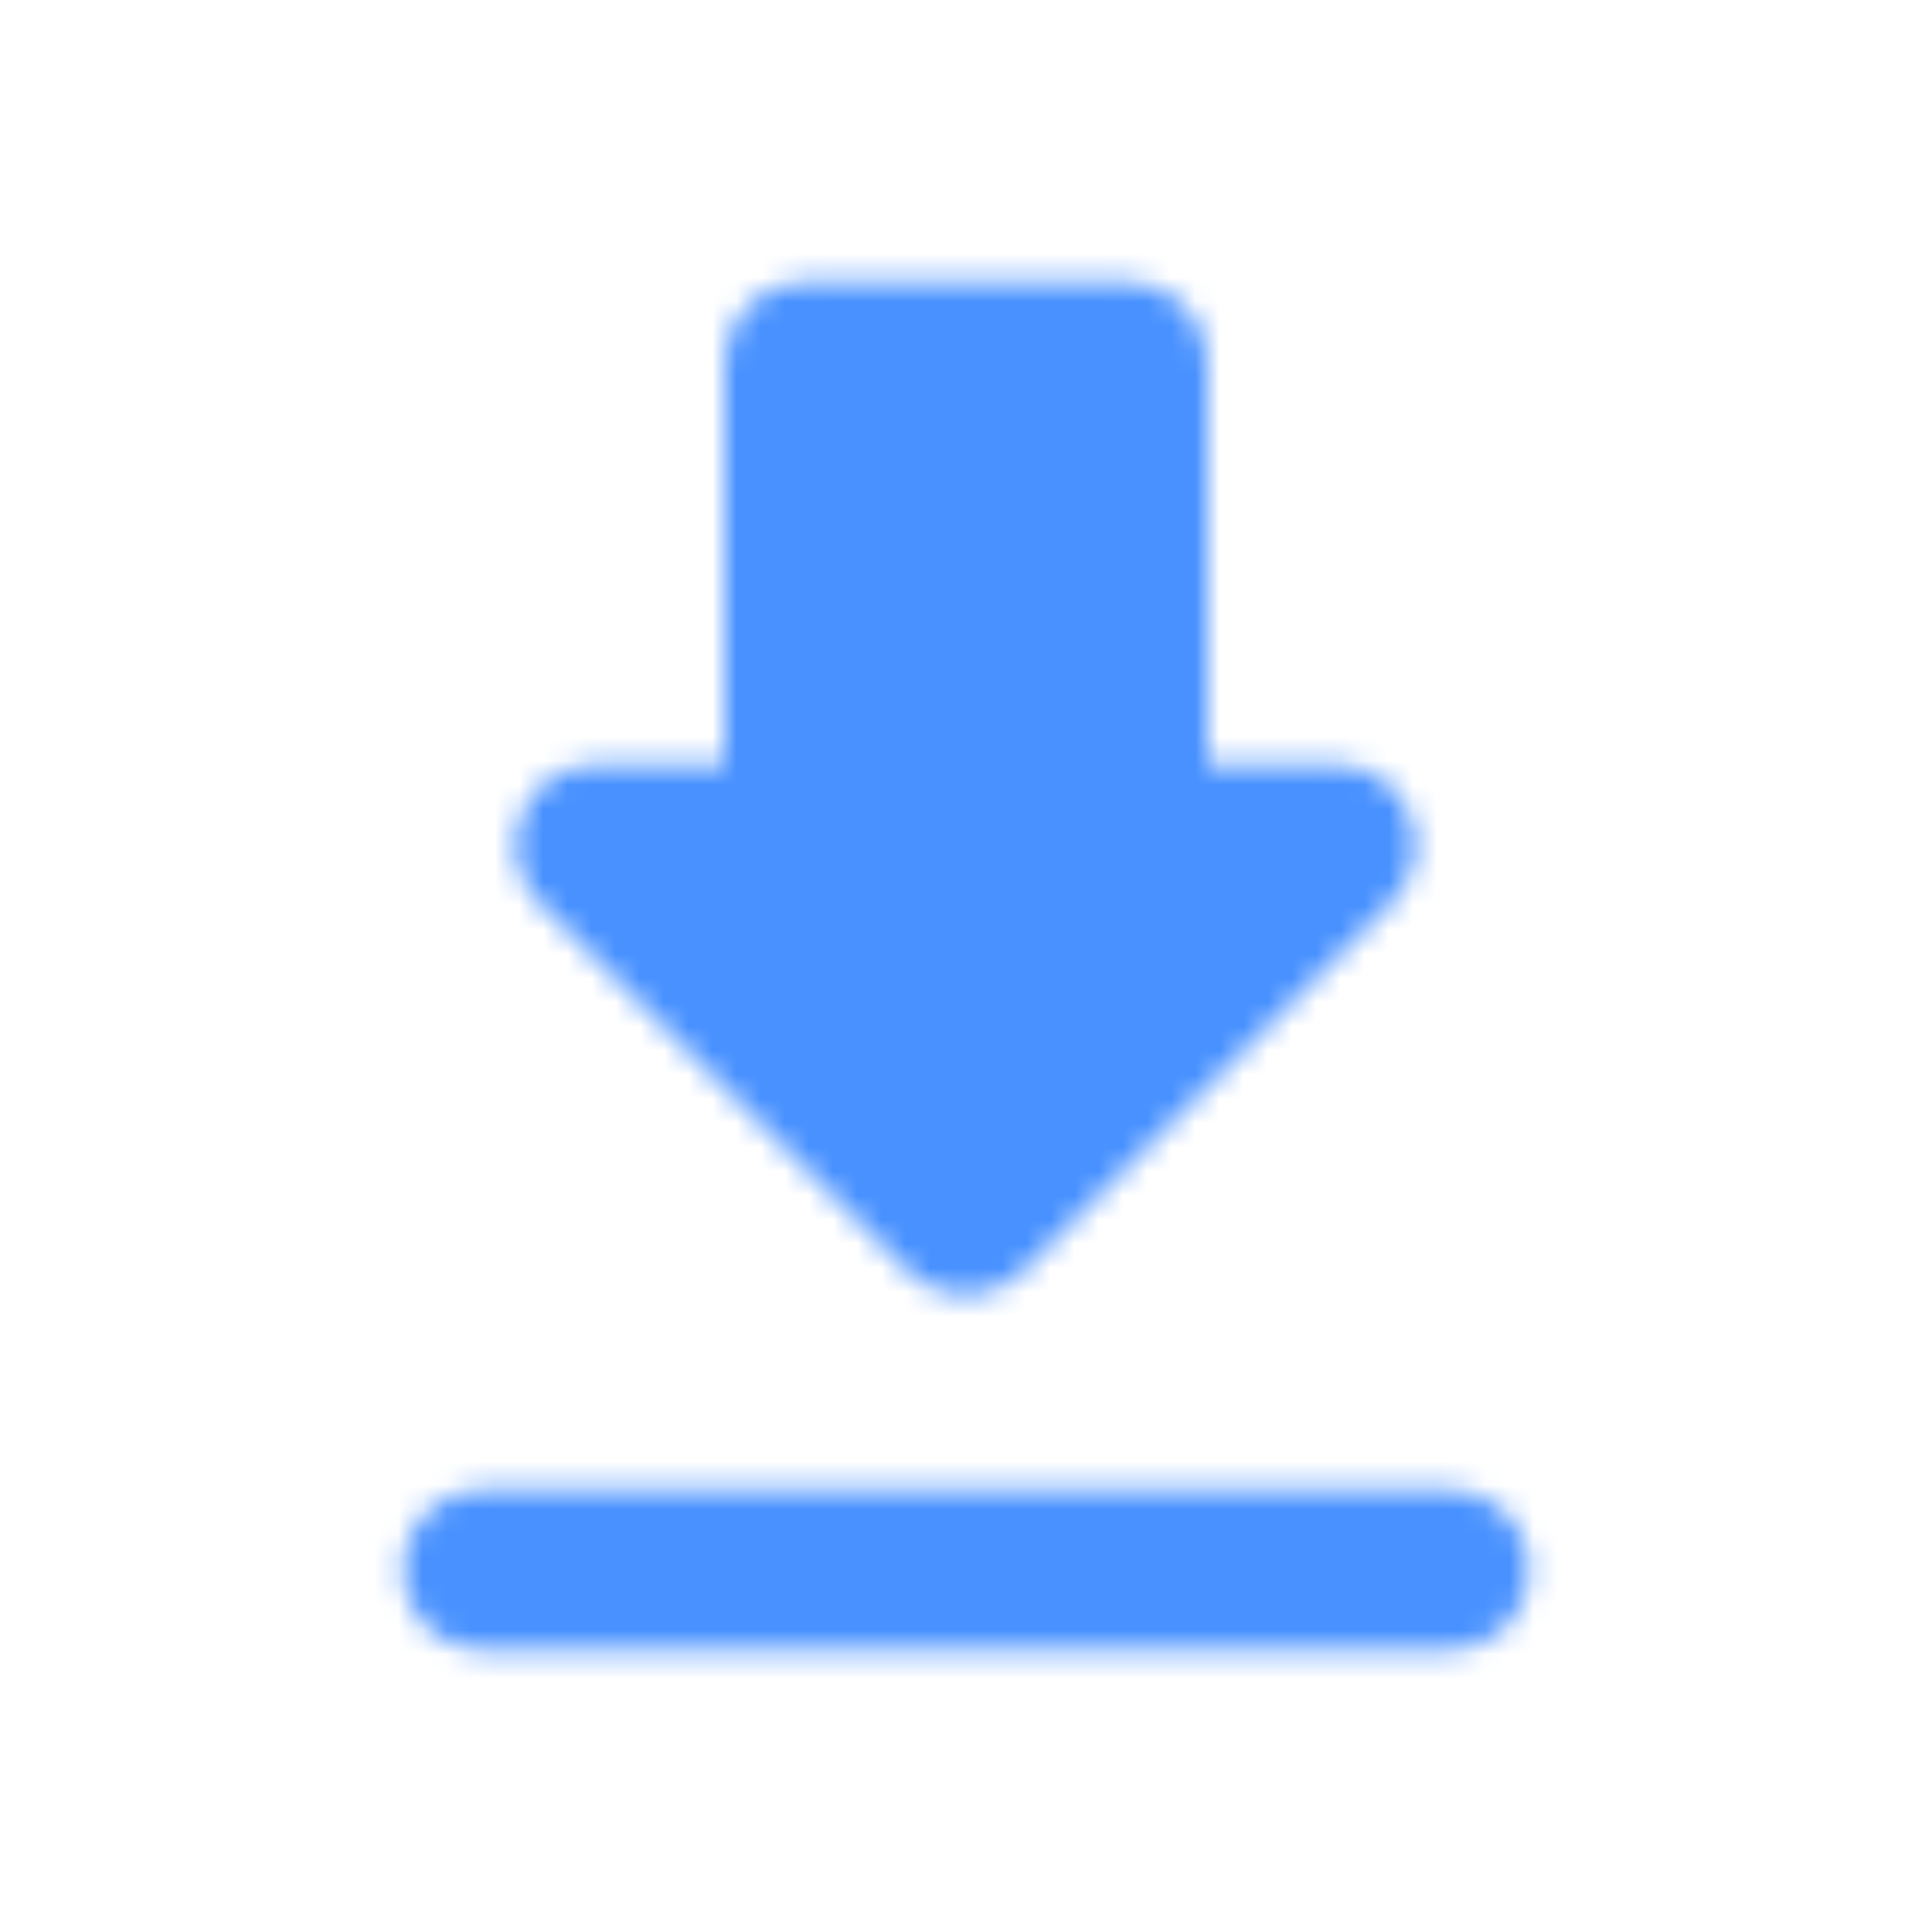 <svg width="80" height="80" viewBox="0 0 80 80" fill="none" xmlns="http://www.w3.org/2000/svg">
    <g id="1">
        <mask id="mask0_45_6389" style="mask-type:alpha" maskUnits="userSpaceOnUse" x="16" y="11"
            width="48" height="58">
            <g id="Icon Mask">
                <path id="Round" fill-rule="evenodd" clip-rule="evenodd"
                    d="M50 31.667H55.3C58.267 31.667 59.733 35.267 57.633 37.367L42.333 52.667C41.033 53.967 38.933 53.967 37.633 52.667L22.333 37.367C20.233 35.267 21.733 31.667 24.7 31.667H30V15C30 13.167 31.5 11.667 33.333 11.667H46.667C48.5 11.667 50 13.167 50 15V31.667ZM20 68.333C18.167 68.333 16.667 66.833 16.667 65C16.667 63.167 18.167 61.667 20 61.667H60C61.833 61.667 63.333 63.167 63.333 65C63.333 66.833 61.833 68.333 60 68.333H20Z"
                    fill="black" />
            </g>
        </mask>
        <g mask="url(#mask0_45_6389)">
            <rect id="Color Fill" width="80" height="80" fill="#4891FF" />
        </g>
    </g>
</svg>    